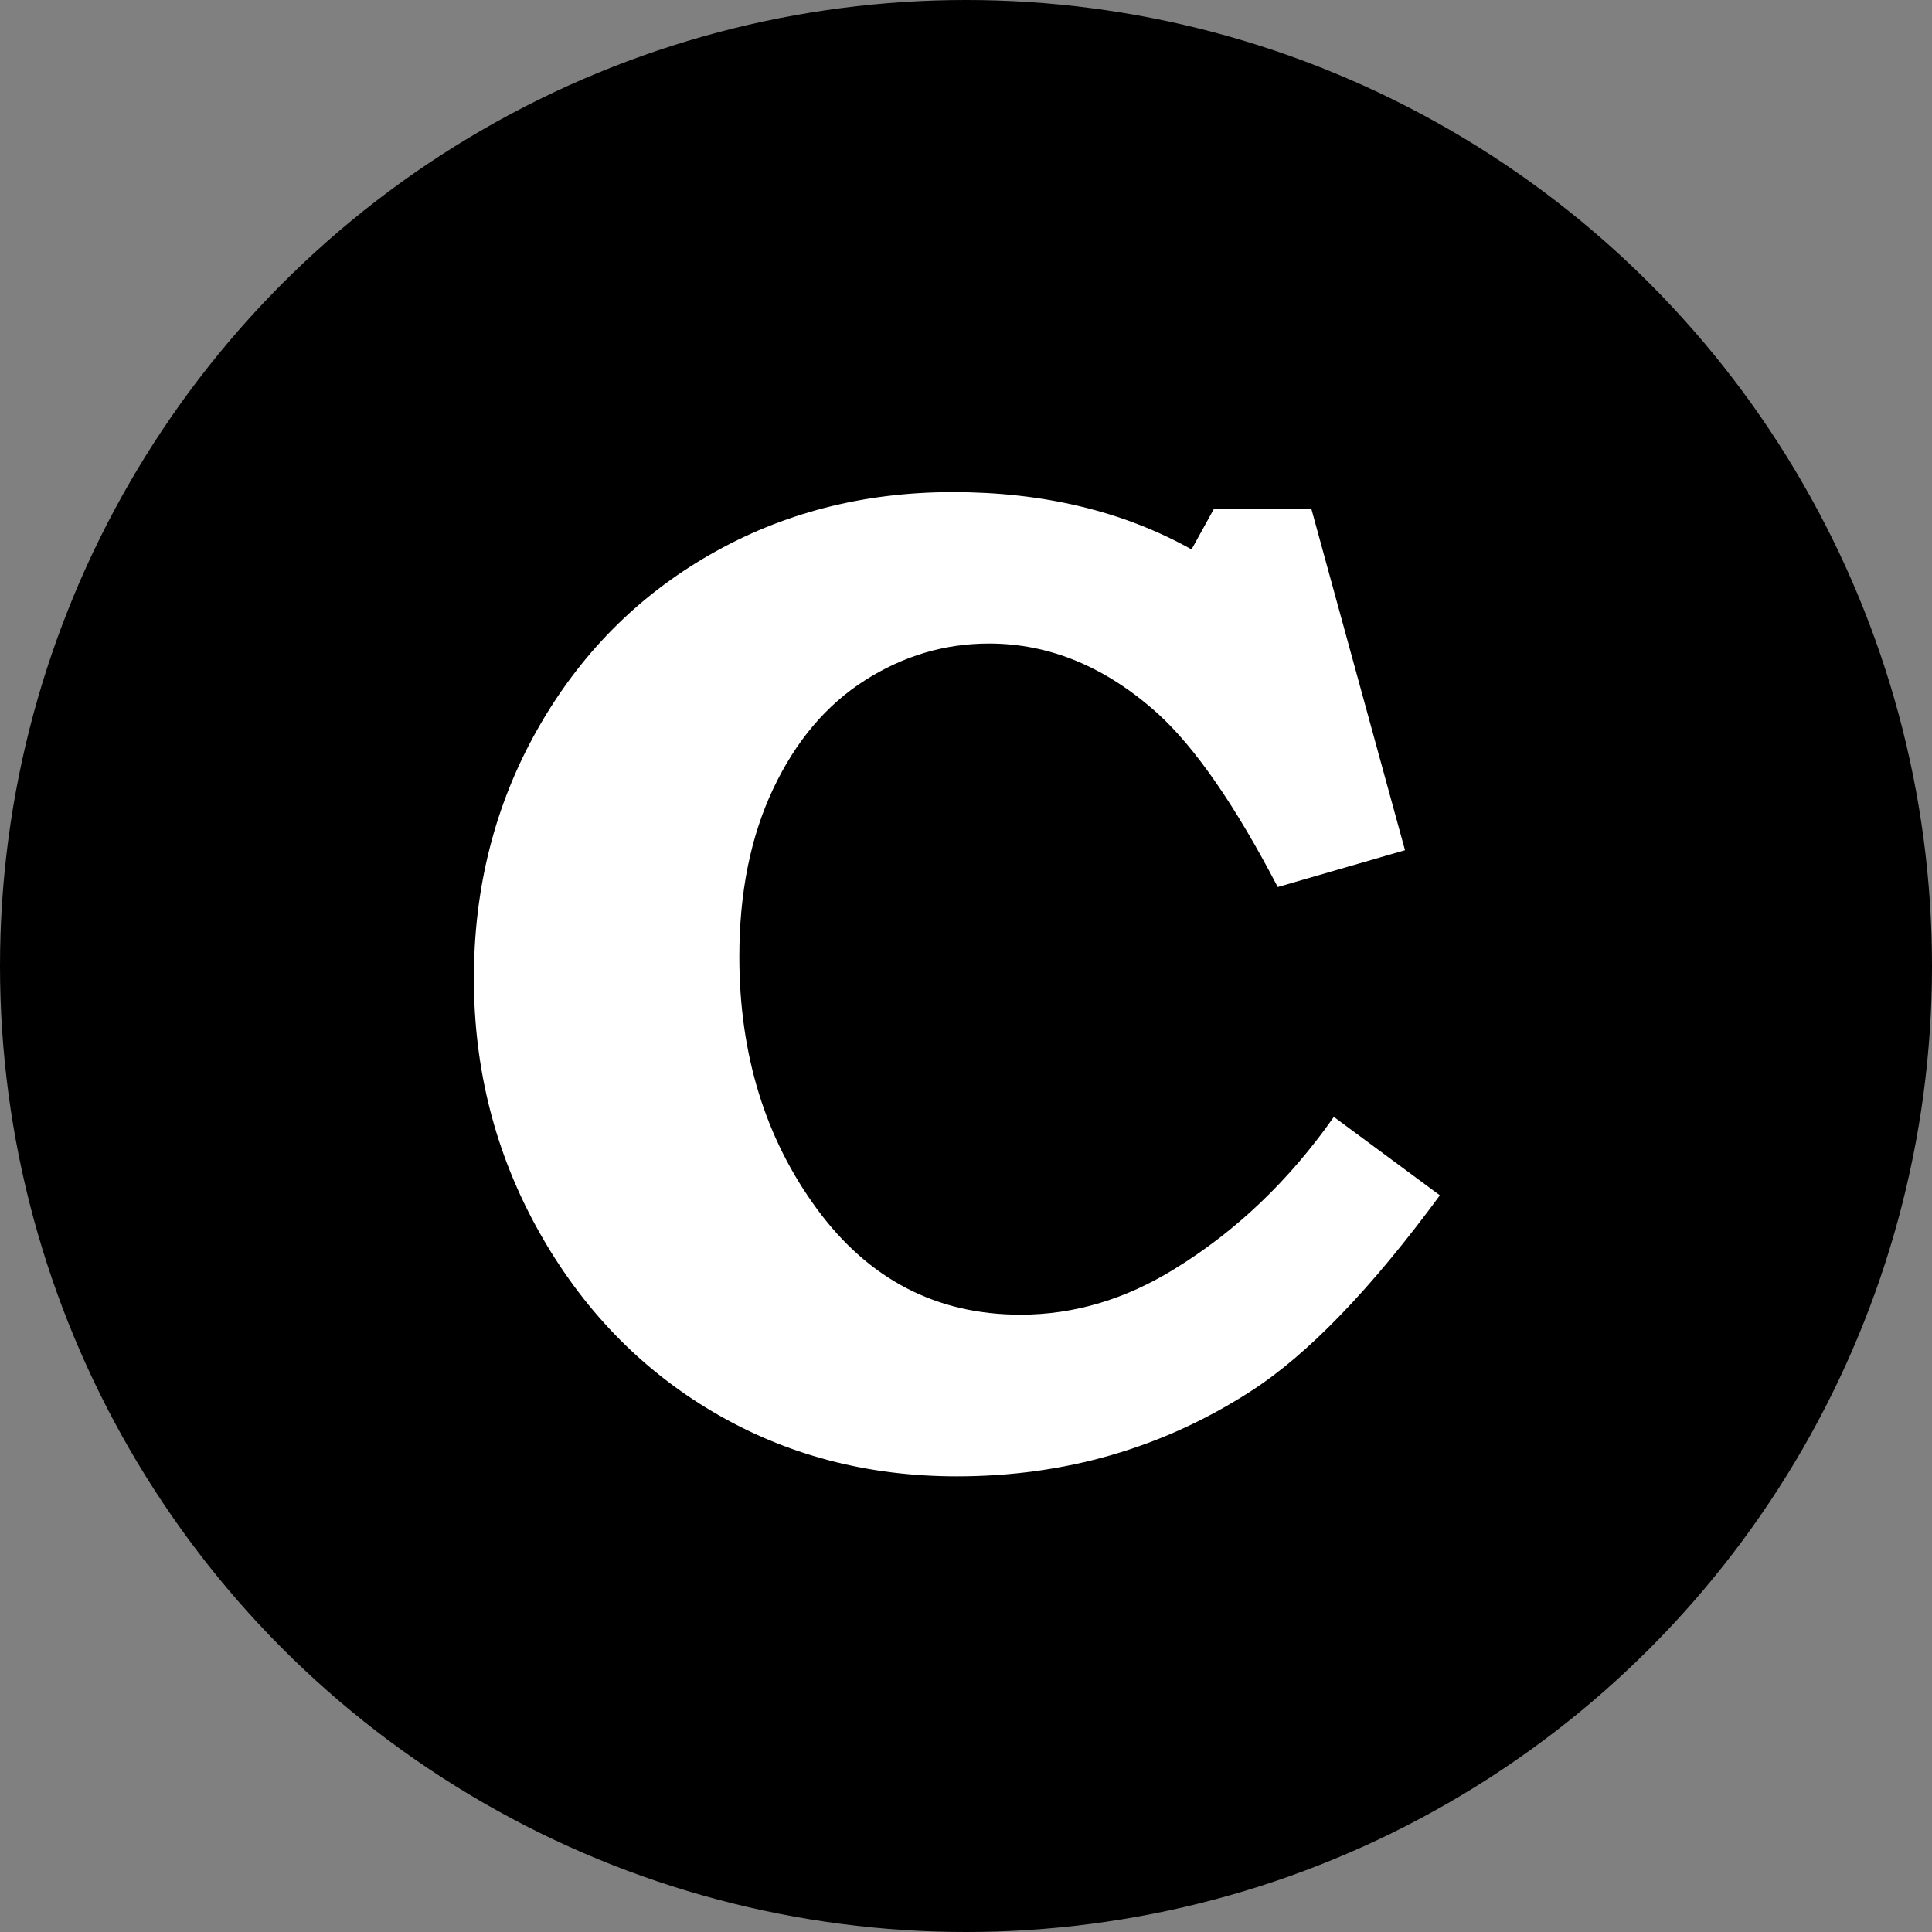 <svg width="106" height="106" viewBox="0 0 106 106" fill="none" xmlns="http://www.w3.org/2000/svg">
<rect x="0" y="0" width="106" height="106" fill="#808080" stroke="none"/>
<g id="Group">
<circle id="Oval" cx="53" cy="53" r="53" fill="black"/>
<path id="Path" fill-rule="evenodd" clip-rule="evenodd" d="M52.5 81C58.431 81 63.811 79.441 68.64 76.322C71.768 74.302 75.221 70.721 79 65.582L73.182 61.279C70.73 64.771 67.814 67.553 64.436 69.624C61.734 71.295 58.919 72.131 55.991 72.131C51.386 72.131 47.664 70.198 44.824 66.331C41.984 62.464 40.564 57.848 40.564 52.484C40.564 48.967 41.183 45.898 42.422 43.279C43.66 40.659 45.337 38.676 47.452 37.328C49.566 35.981 51.837 35.308 54.264 35.308C57.592 35.308 60.683 36.593 63.535 39.162C65.587 41.033 67.777 44.202 70.104 48.667L77.086 46.647L71.943 27.898H66.613L65.375 30.143C61.621 28.048 57.255 27 52.275 27C47.37 27 42.922 28.148 38.931 30.443C34.94 32.738 31.787 35.938 29.472 40.042C27.157 44.145 26 48.692 26 53.682C26 58.697 27.189 63.324 29.566 67.566C31.943 71.807 35.127 75.106 39.119 77.464C43.11 79.821 47.57 81 52.5 81Z" fill="white"/>
</g>
</svg>
